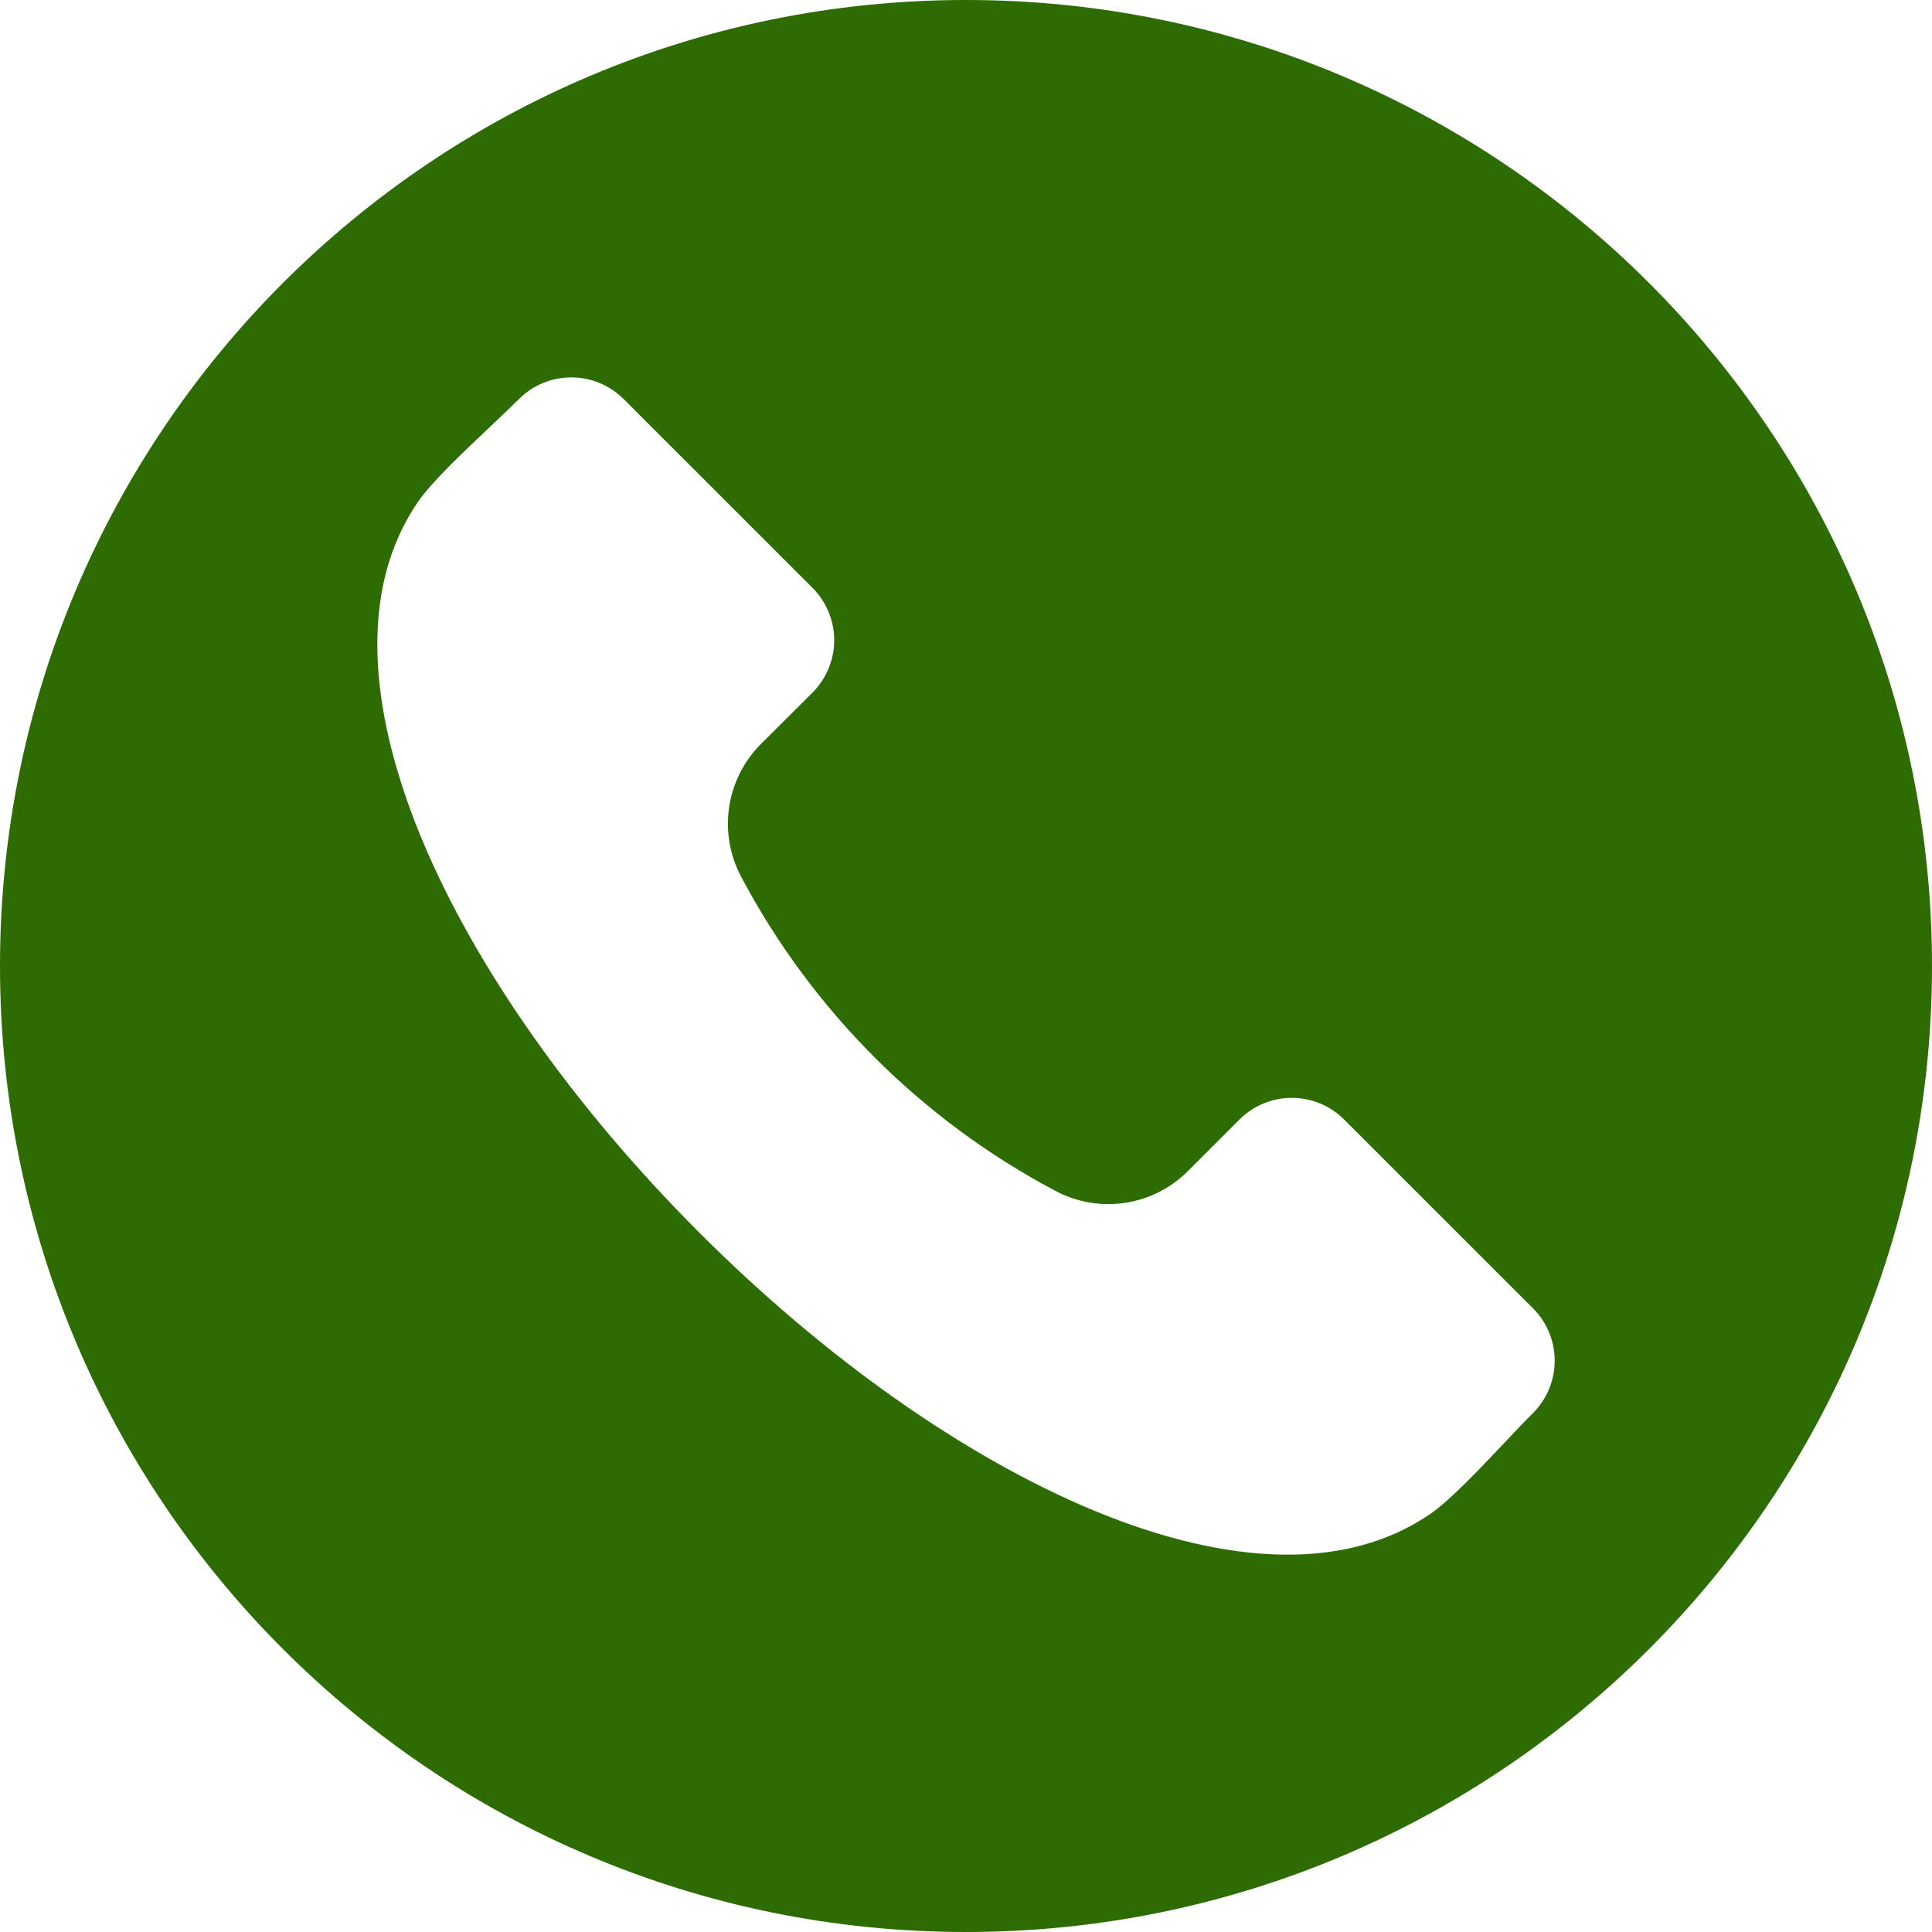 <svg width="24" height="24" viewBox="0 0 24 24" fill="none" xmlns="http://www.w3.org/2000/svg">
<g clip-path="url(#clip0_172_1975)">
<path fill-rule="evenodd" clip-rule="evenodd" d="M12 0C18.627 0 24 5.373 24 12C24 18.627 18.627 24 12 24C5.373 24 0 18.627 0 12C0 5.373 5.373 0 12 0ZM19.045 17.552C19.217 17.379 19.313 17.146 19.313 16.903C19.313 16.66 19.217 16.427 19.045 16.254L16.696 13.906C16.524 13.734 16.291 13.638 16.047 13.638C15.804 13.638 15.571 13.734 15.398 13.906L14.76 14.544C14.548 14.758 14.273 14.898 13.975 14.942C13.677 14.987 13.373 14.934 13.108 14.792C11.447 13.912 10.088 12.554 9.208 10.893C9.066 10.627 9.013 10.323 9.058 10.025C9.102 9.728 9.242 9.452 9.455 9.24L10.095 8.602C10.266 8.429 10.363 8.196 10.363 7.953C10.363 7.71 10.266 7.476 10.095 7.304L7.746 4.956C7.573 4.784 7.34 4.688 7.097 4.688C6.854 4.688 6.62 4.784 6.448 4.956C6.351 5.052 6.228 5.169 6.097 5.293C5.768 5.604 5.358 5.99 5.193 6.233C4.32 7.51 4.739 9.218 5.241 10.426C5.905 12.019 7.129 13.754 8.688 15.313C10.246 16.871 11.981 18.095 13.575 18.759C14.783 19.262 16.49 19.679 17.767 18.807C18.01 18.641 18.397 18.232 18.707 17.903C18.831 17.772 18.948 17.648 19.045 17.552Z" fill="#2D6C02"/>
</g>
<defs>
<clipPath id="clip0_172_1975">
<rect width="24" height="24" fill="white"/>
</clipPath>
</defs>
</svg>
